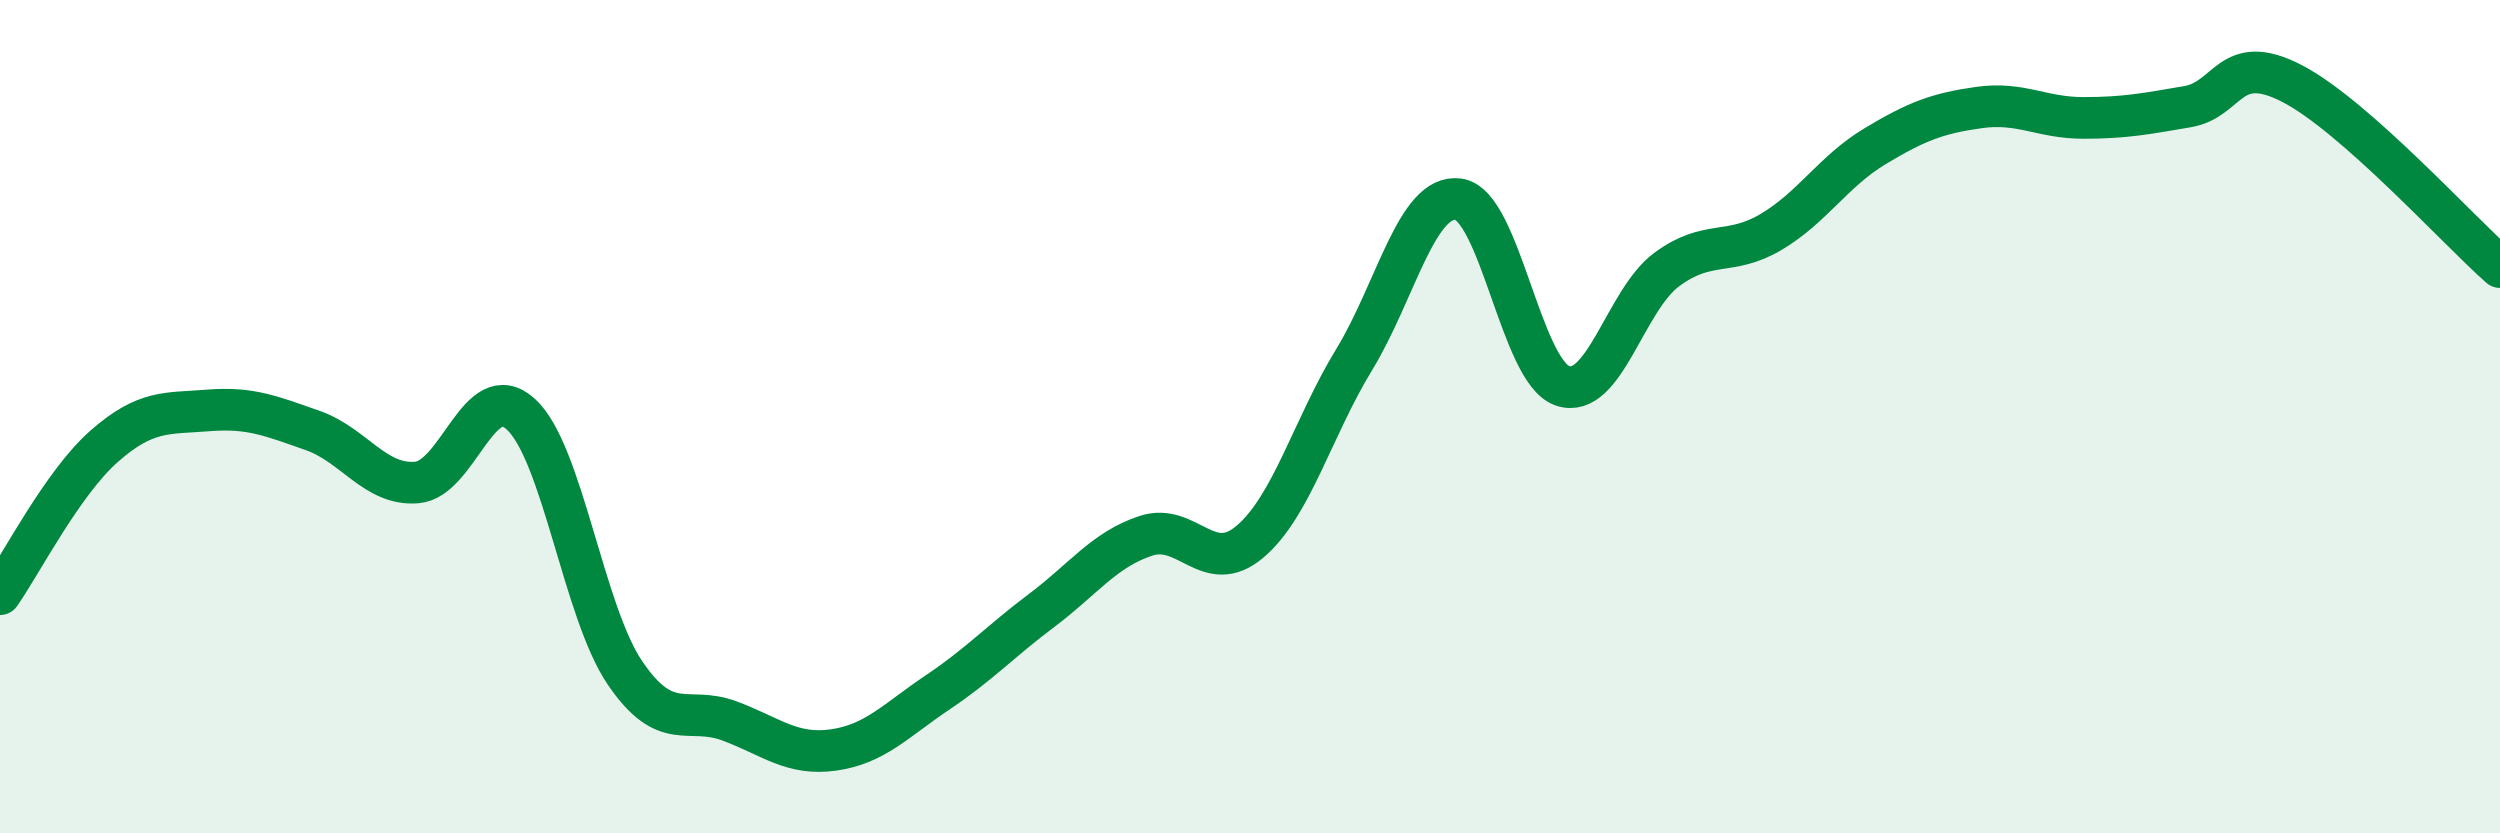 
    <svg width="60" height="20" viewBox="0 0 60 20" xmlns="http://www.w3.org/2000/svg">
      <path
        d="M 0,14.26 C 0.5,13.55 1.5,11.59 2.5,10.71 C 3.5,9.83 4,9.93 5,9.85 C 6,9.77 6.5,9.98 7.5,10.33 C 8.5,10.68 9,11.66 10,11.58 C 11,11.5 11.5,9.03 12.5,9.94 C 13.5,10.85 14,14.68 15,16.15 C 16,17.62 16.5,16.93 17.5,17.3 C 18.5,17.67 19,18.14 20,18 C 21,17.86 21.5,17.29 22.5,16.62 C 23.5,15.95 24,15.4 25,14.65 C 26,13.9 26.5,13.19 27.5,12.86 C 28.5,12.53 29,13.85 30,13 C 31,12.15 31.5,10.27 32.5,8.63 C 33.5,6.99 34,4.65 35,4.78 C 36,4.91 36.5,8.92 37.5,9.26 C 38.5,9.6 39,7.21 40,6.47 C 41,5.73 41.5,6.16 42.5,5.57 C 43.5,4.98 44,4.11 45,3.51 C 46,2.91 46.5,2.72 47.5,2.58 C 48.5,2.44 49,2.83 50,2.83 C 51,2.83 51.5,2.73 52.5,2.56 C 53.5,2.39 53.5,1.23 55,2 C 56.5,2.77 59,5.53 60,6.41L60 20L0 20Z"
        fill="#008740"
        opacity="0.1"
        stroke-linecap="round"
        stroke-linejoin="round"
      />
      <path
        d="M 0,14.26 C 0.5,13.55 1.5,11.59 2.5,10.71 C 3.5,9.83 4,9.93 5,9.85 C 6,9.77 6.5,9.98 7.5,10.33 C 8.5,10.68 9,11.66 10,11.58 C 11,11.5 11.5,9.03 12.5,9.94 C 13.5,10.85 14,14.68 15,16.15 C 16,17.62 16.5,16.93 17.5,17.3 C 18.5,17.67 19,18.14 20,18 C 21,17.86 21.5,17.29 22.5,16.62 C 23.5,15.95 24,15.4 25,14.65 C 26,13.9 26.5,13.19 27.5,12.86 C 28.5,12.53 29,13.85 30,13 C 31,12.15 31.5,10.27 32.5,8.63 C 33.5,6.99 34,4.65 35,4.78 C 36,4.91 36.5,8.92 37.5,9.26 C 38.5,9.6 39,7.21 40,6.47 C 41,5.73 41.5,6.16 42.5,5.57 C 43.5,4.98 44,4.11 45,3.51 C 46,2.91 46.5,2.72 47.5,2.58 C 48.5,2.44 49,2.83 50,2.83 C 51,2.83 51.5,2.73 52.5,2.56 C 53.5,2.39 53.5,1.23 55,2 C 56.5,2.77 59,5.53 60,6.41"
        stroke="#008740"
        stroke-width="1"
        fill="none"
        stroke-linecap="round"
        stroke-linejoin="round"
      />
    </svg>
  